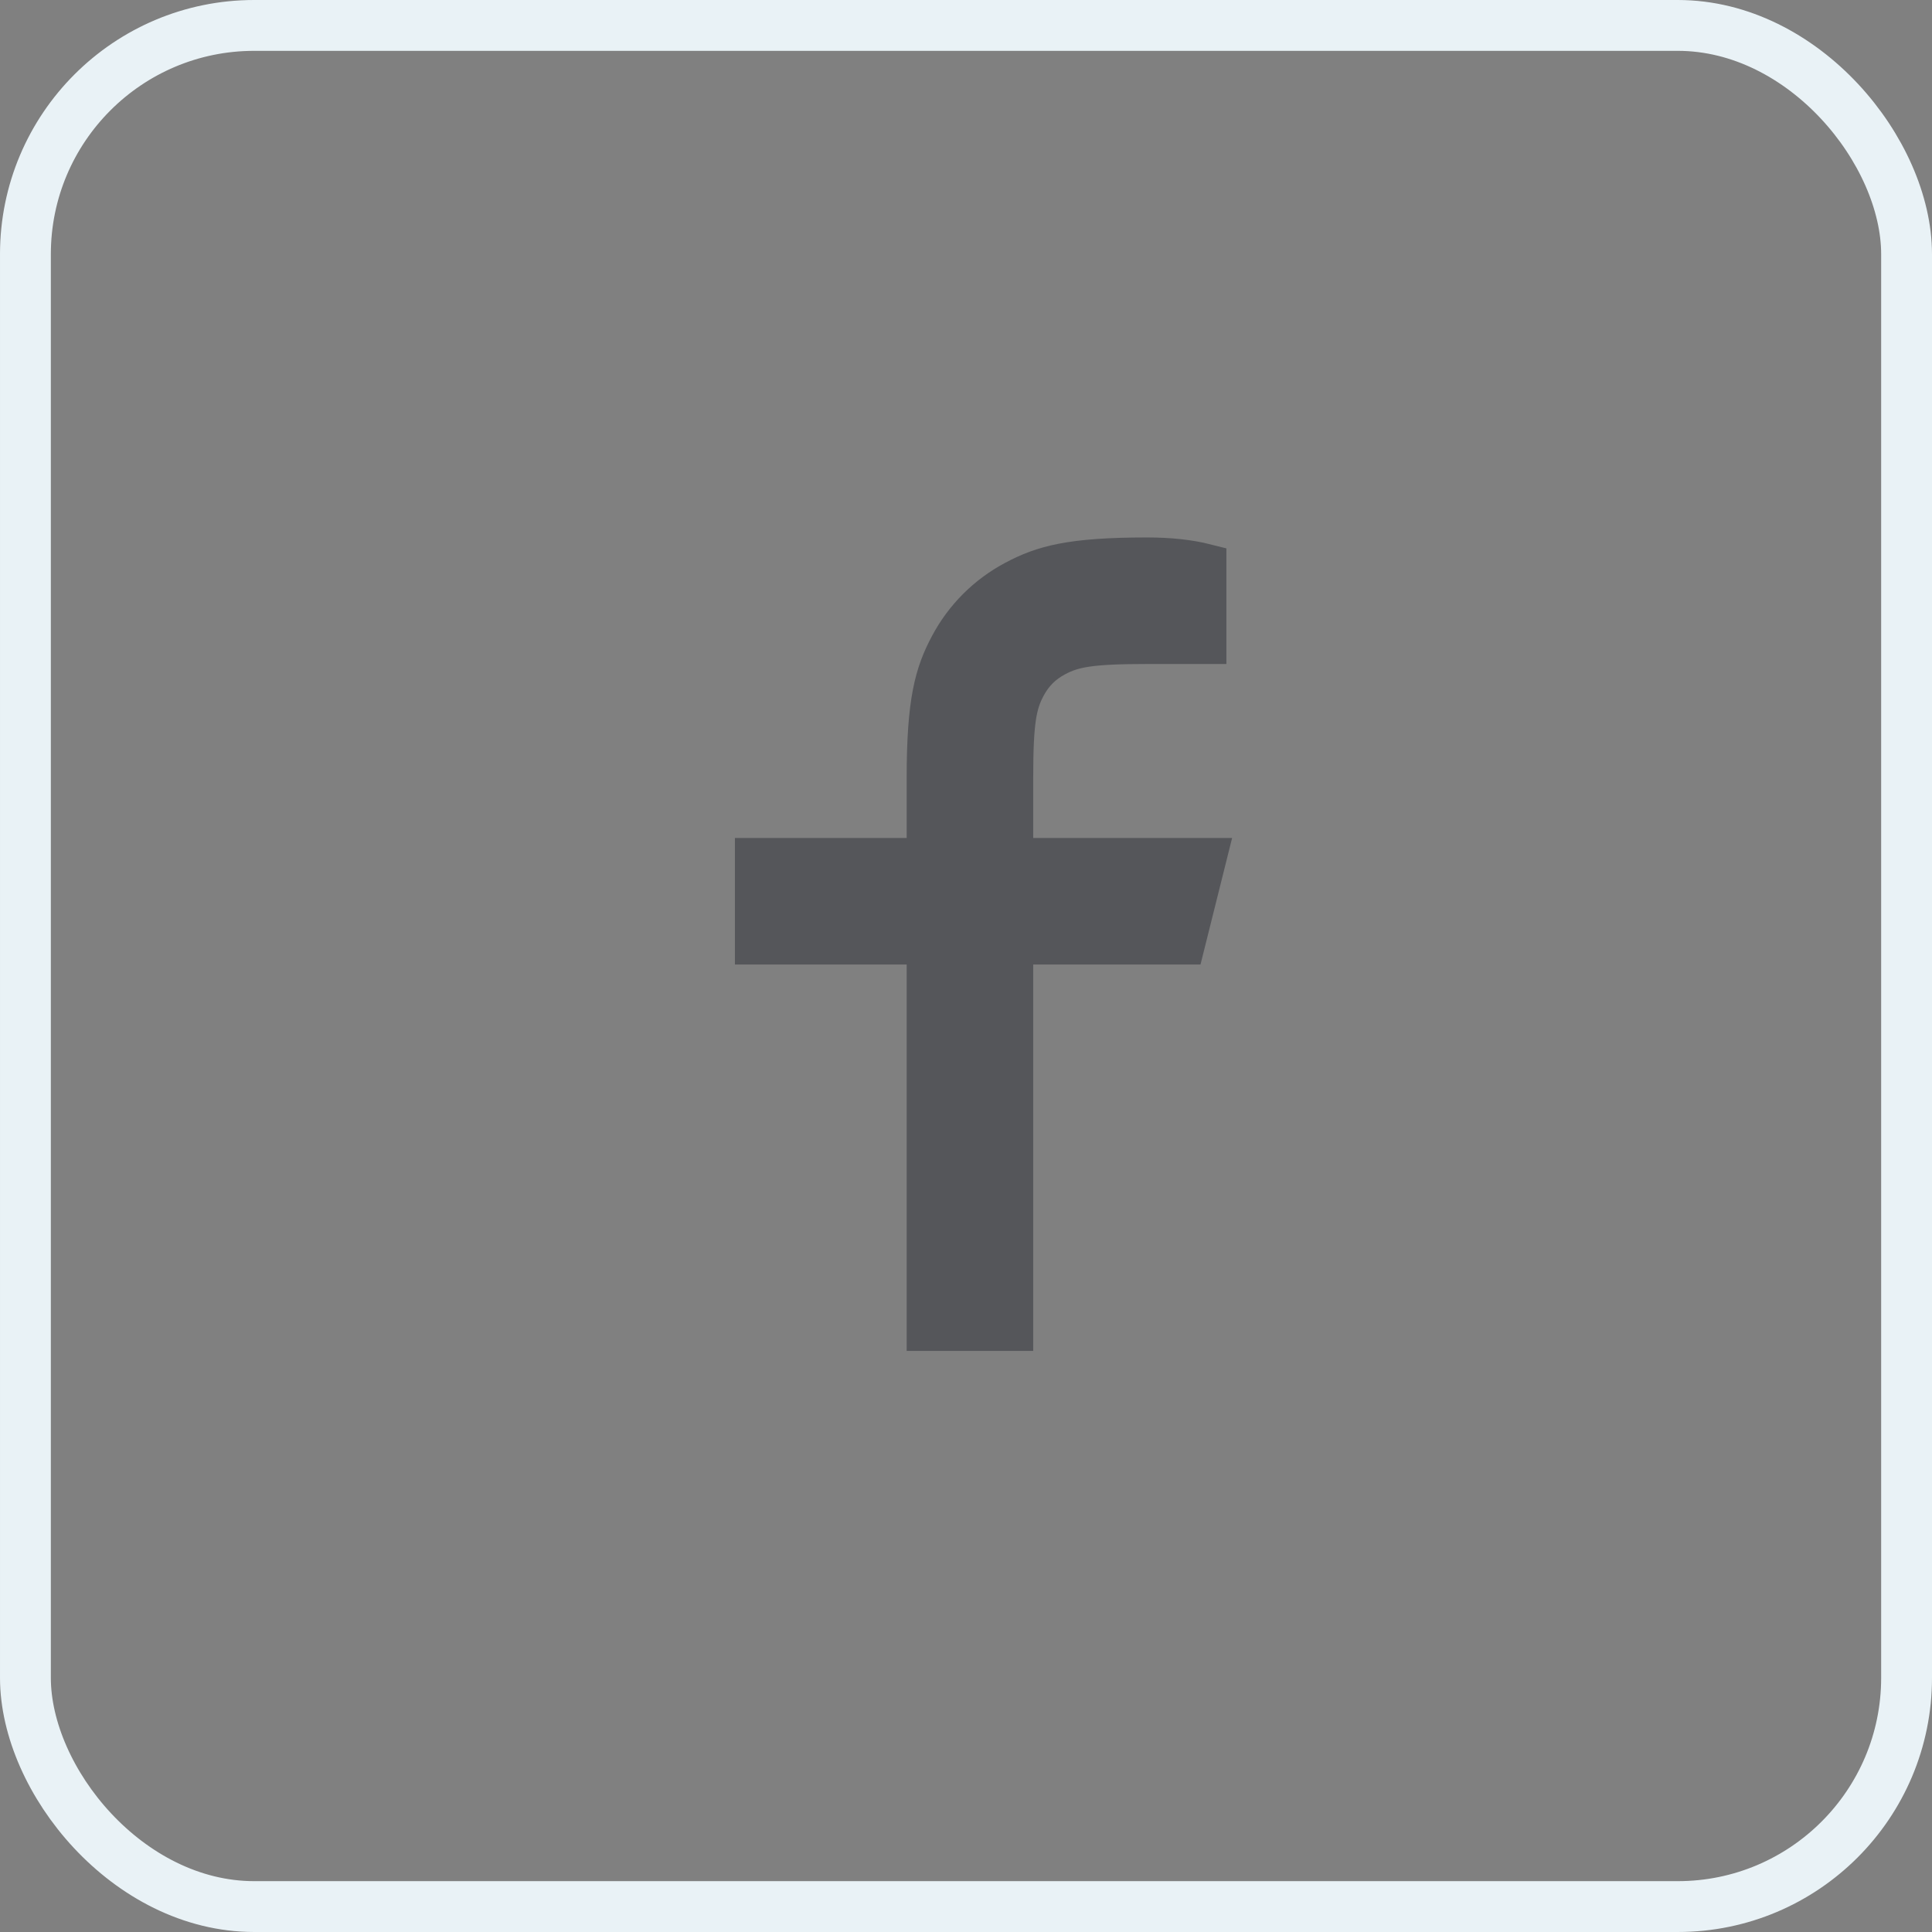 <?xml version="1.0" encoding="UTF-8"?>
<svg xmlns="http://www.w3.org/2000/svg" width="38" height="38" viewBox="0 0 38 38" fill="none">
  <rect x="0" y="0" width="38" height="38" fill="#808080" stroke="none"/>
  <rect x="0.5" y="0.5" width="37" height="37" rx="4.5" stroke="#E9F2F6"></rect>
  <g clip-path="url(#clip0_2158_14047)">
    <path d="M19.922 16.882H23.722L23.3 18.571H19.922V26.171H18.233V18.571H14.855V16.882H18.233V15.301C18.233 13.795 18.39 13.249 18.684 12.698C18.972 12.154 19.417 11.71 19.961 11.422C20.512 11.128 21.058 10.971 22.564 10.971C23.004 10.971 23.391 11.013 23.722 11.097V12.66H22.564C21.445 12.66 21.105 12.726 20.758 12.911C20.501 13.048 20.311 13.239 20.174 13.496C19.988 13.843 19.922 14.183 19.922 15.301V16.882Z" fill="#55565A" stroke="#55565A" stroke-width="0.8"></path>
  </g>
  <defs>
    <clipPath id="clip0_2158_14047">
      <rect width="11" height="17" fill="white" transform="translate(13.5 10.5)"></rect>
    </clipPath>
  </defs>
</svg>

